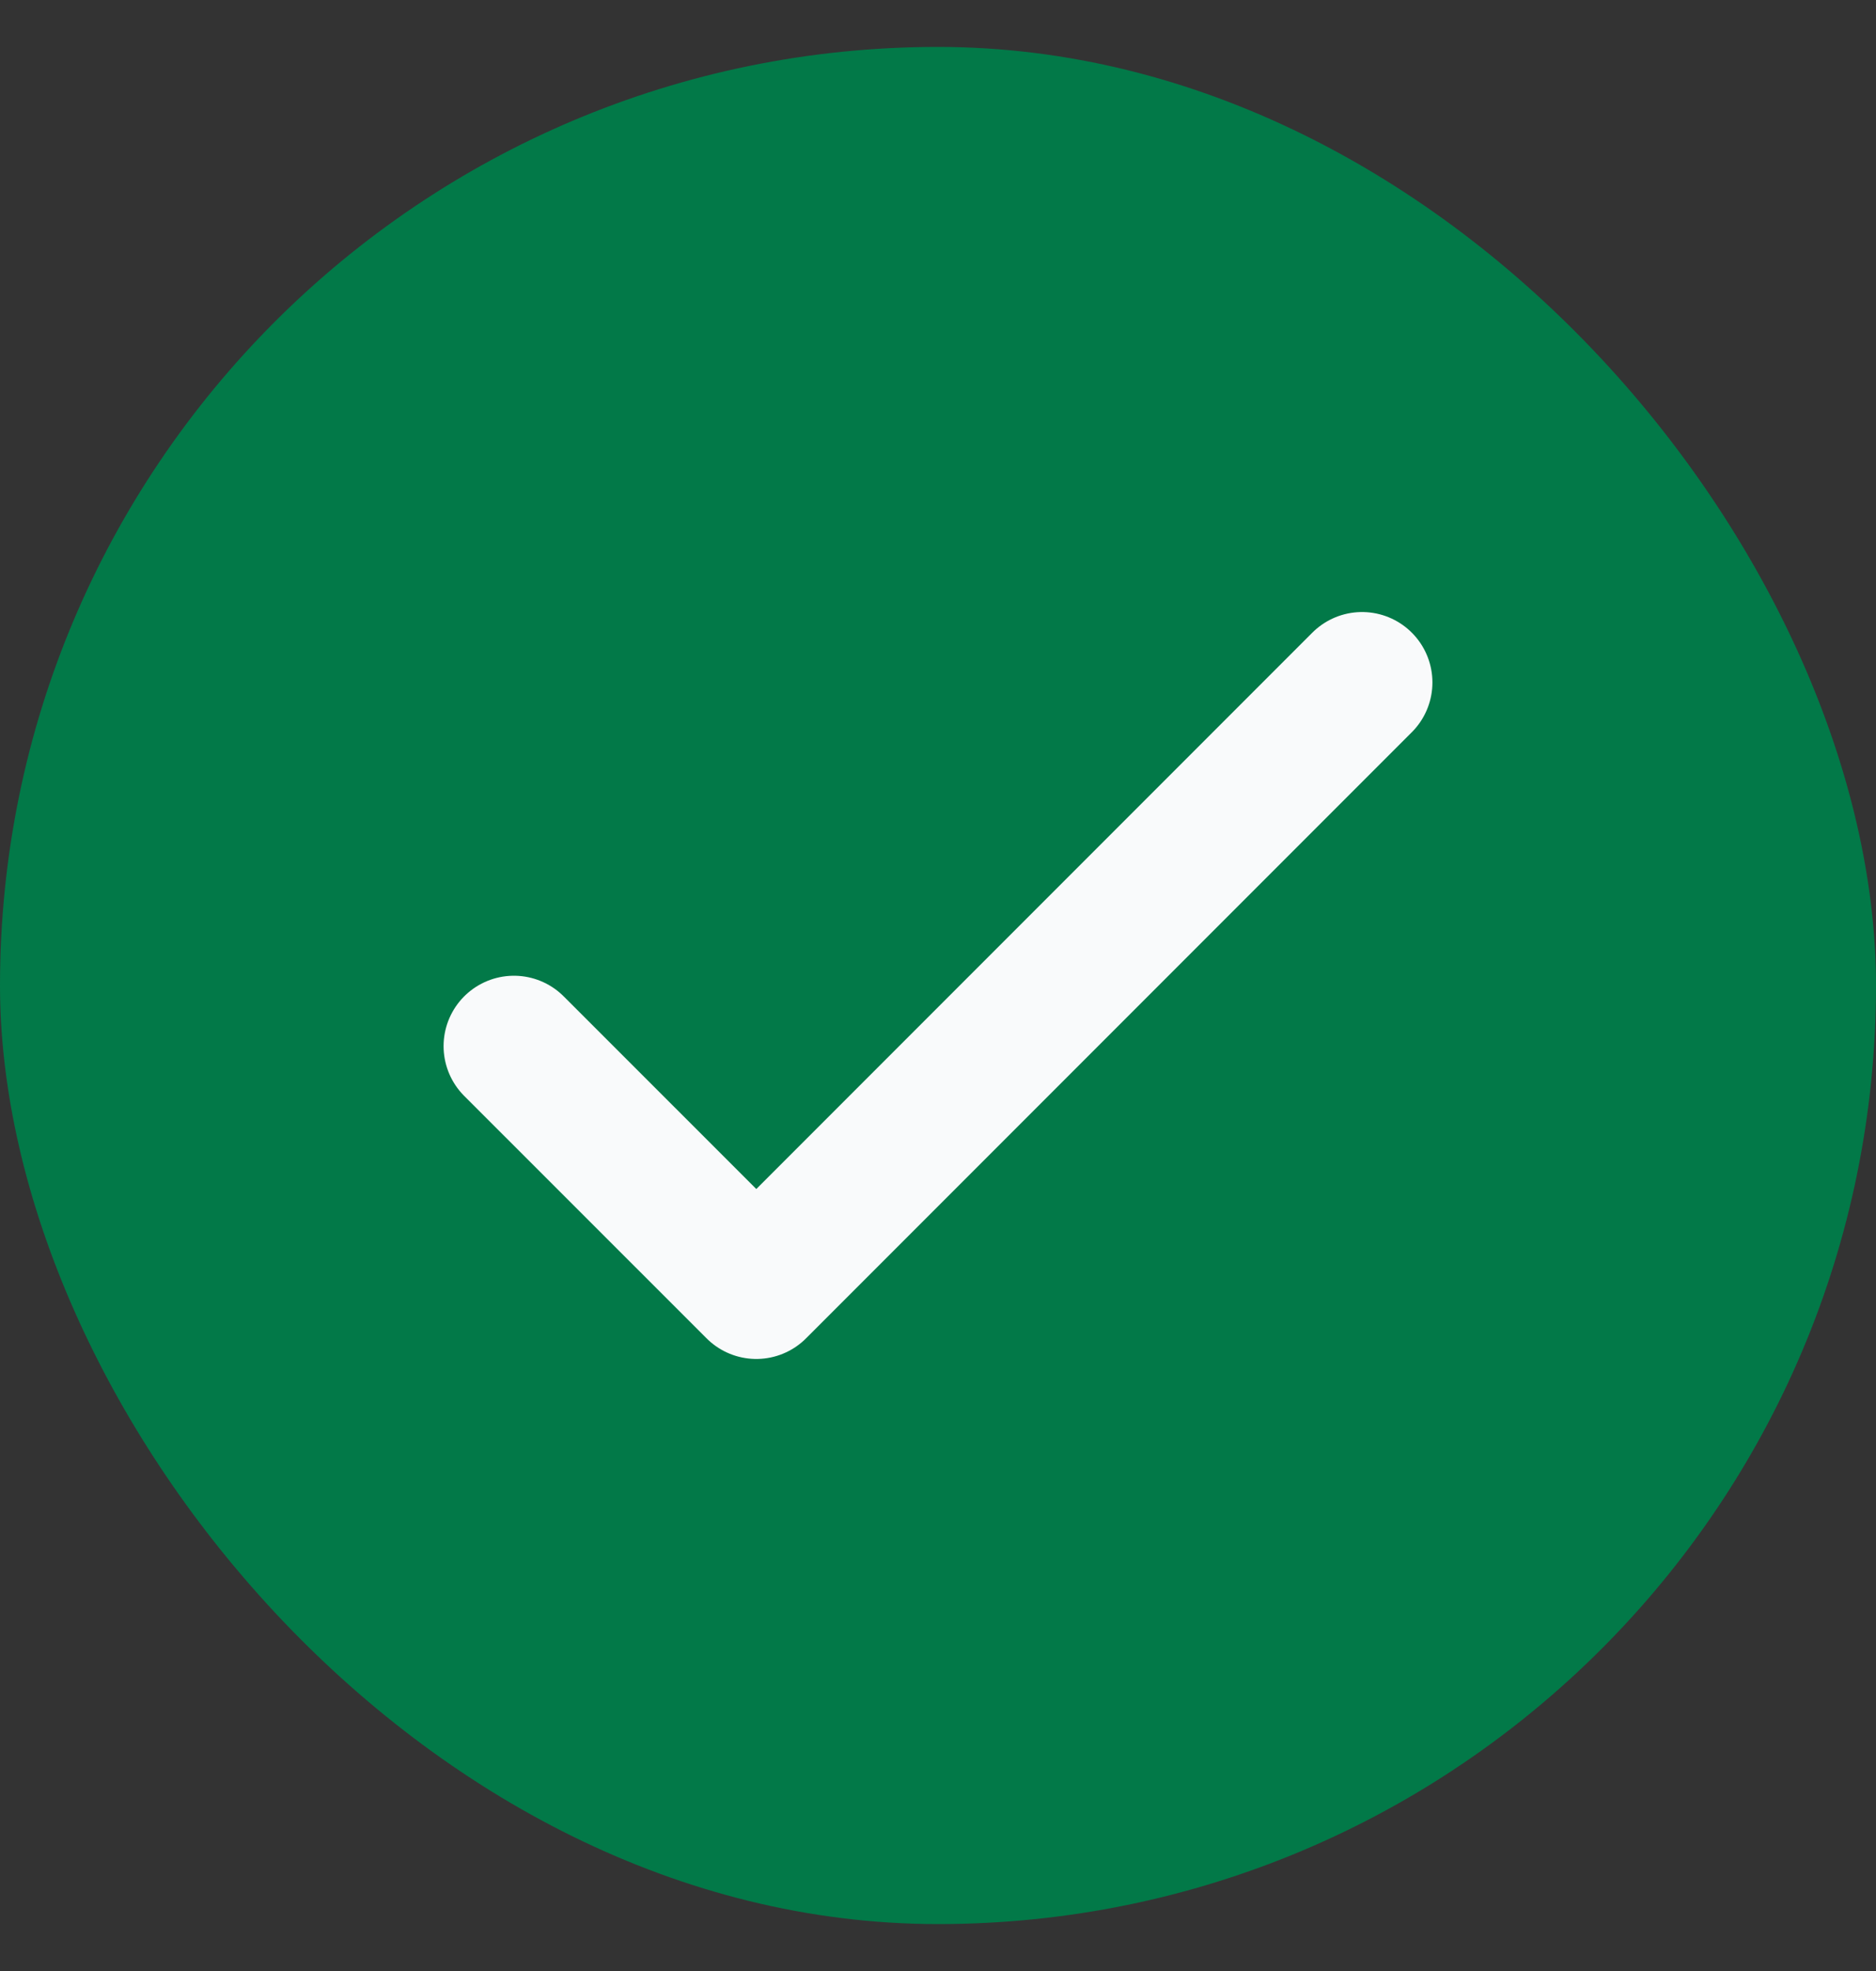 <svg width="20" height="21" viewBox="0 0 20 21" fill="none"
  xmlns="http://www.w3.org/2000/svg">
  <rect x="0" y="0" width="20" height="21" fill="#333333" stroke="none"/>
  <rect y="0.5" width="20" height="20" rx="10" fill="#027948"/>
  <path d="M5.479 11.146L8.063 13.729L14.521 7.271" stroke="#F9FAFB" stroke-width="1.5" stroke-linecap="round" stroke-linejoin="round"/>
</svg>
